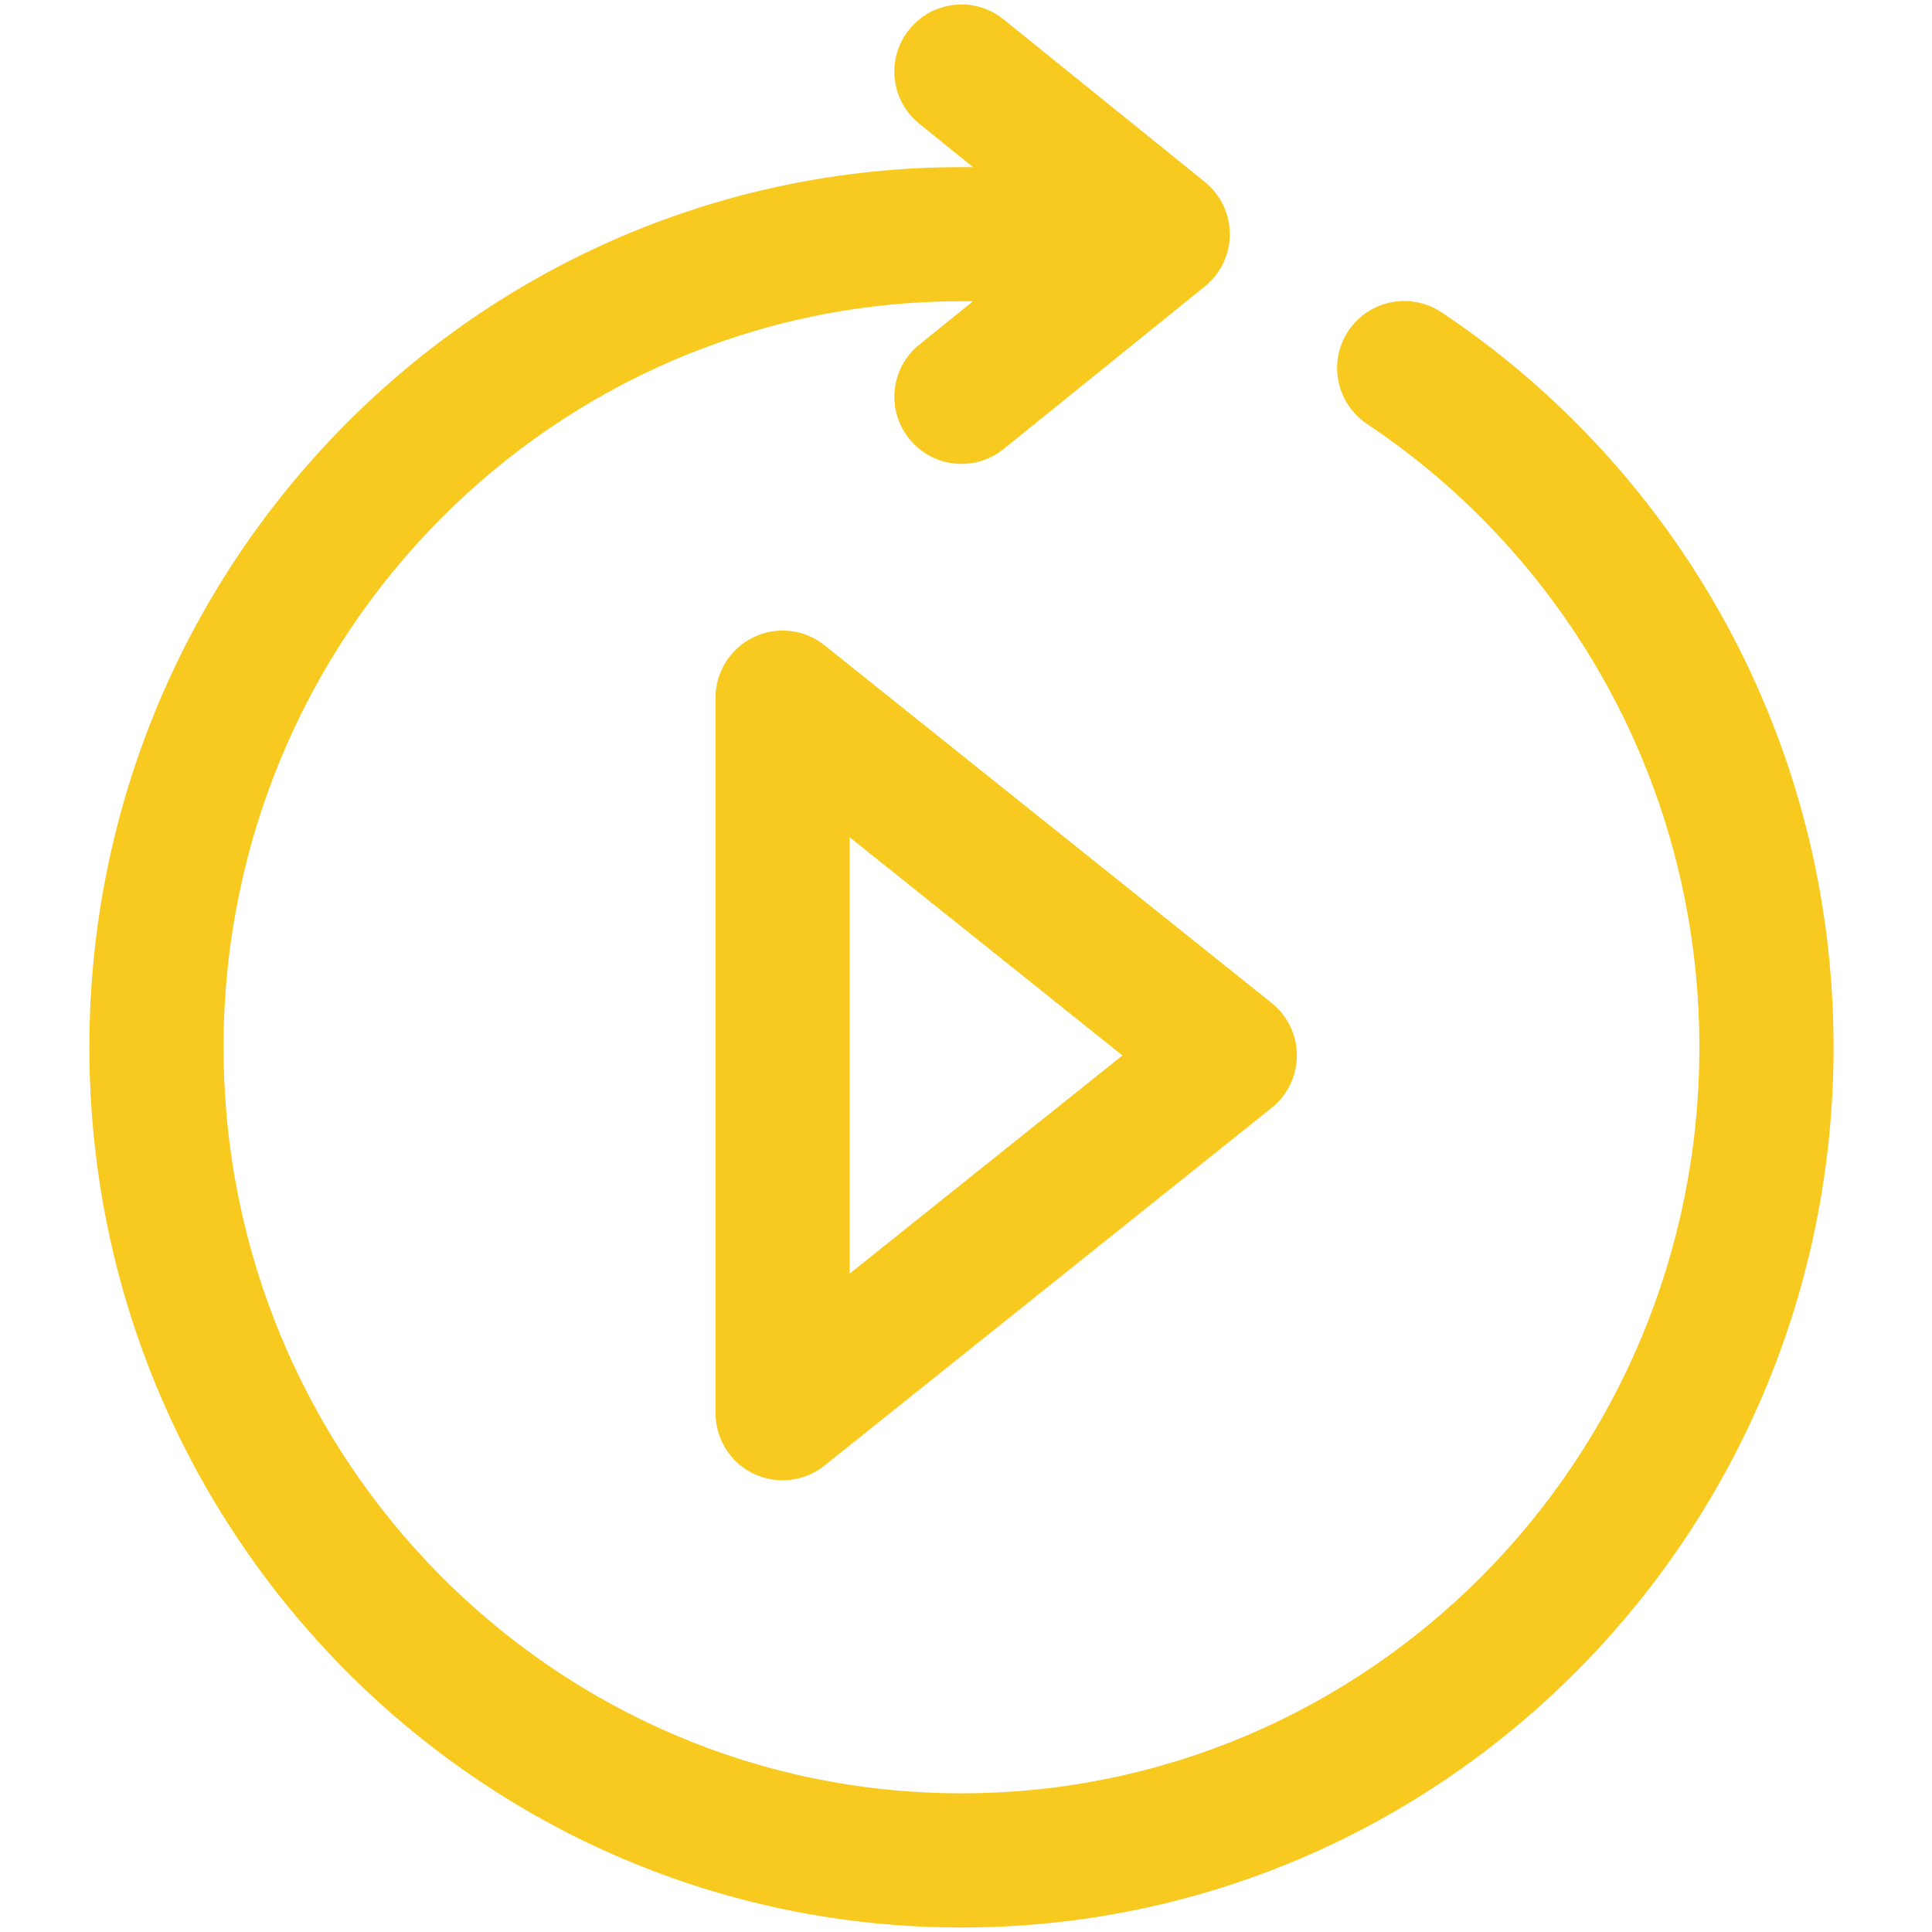 <svg xmlns="http://www.w3.org/2000/svg" xmlns:xlink="http://www.w3.org/1999/xlink" width="128" viewBox="0 0 96 96" height="128" preserveAspectRatio="xMidYMid meet"><defs><clipPath id="cb9472222f"><path d="M 4.379 0 L 91.379 0 L 91.379 96 L 4.379 96 Z M 4.379 0 " clip-rule="nonzero"></path></clipPath></defs><g clip-path="url(#cb9472222f)"><path fill="#f8c91f" d="M 49.871 0.965 C 48.438 -0.195 46.34 0.027 45.184 1.461 C 44.023 2.891 44.246 4.992 45.68 6.148 L 48.348 8.305 L 47.773 8.305 C 23.812 8.305 4.441 27.918 4.441 52.039 C 4.441 76.164 23.812 95.777 47.773 95.777 C 71.738 95.777 91.109 76.164 91.109 52.039 C 91.109 36.785 83.363 23.34 71.625 15.516 C 70.09 14.496 68.023 14.91 67 16.441 C 65.98 17.973 66.395 20.043 67.926 21.066 C 77.875 27.695 84.441 39.086 84.441 52.039 C 84.441 72.547 67.992 89.109 47.773 89.109 C 27.555 89.109 11.109 72.547 11.109 52.039 C 11.109 31.535 27.555 14.969 47.773 14.969 L 48.348 14.969 L 45.68 17.125 C 44.246 18.281 44.023 20.379 45.184 21.812 C 46.34 23.242 48.438 23.469 49.871 22.309 L 59.871 14.23 C 60.652 13.598 61.109 12.645 61.109 11.637 C 61.109 10.629 60.652 9.676 59.871 9.043 Z M 49.871 0.965 " fill-opacity="1" fill-rule="nonzero"></path></g><path fill="#f8c91f" d="M 40.969 32.062 C 39.969 31.262 38.598 31.105 37.441 31.664 C 36.289 32.219 35.555 33.387 35.555 34.668 L 35.555 70.223 C 35.555 71.504 36.289 72.672 37.441 73.227 C 38.598 73.781 39.969 73.625 40.969 72.824 L 63.191 55.047 C 63.98 54.414 64.441 53.457 64.441 52.445 C 64.441 51.434 63.98 50.473 63.191 49.84 Z M 55.773 52.445 L 42.219 63.285 L 42.219 41.602 Z M 55.773 52.445 " fill-opacity="1" fill-rule="evenodd"></path></svg>